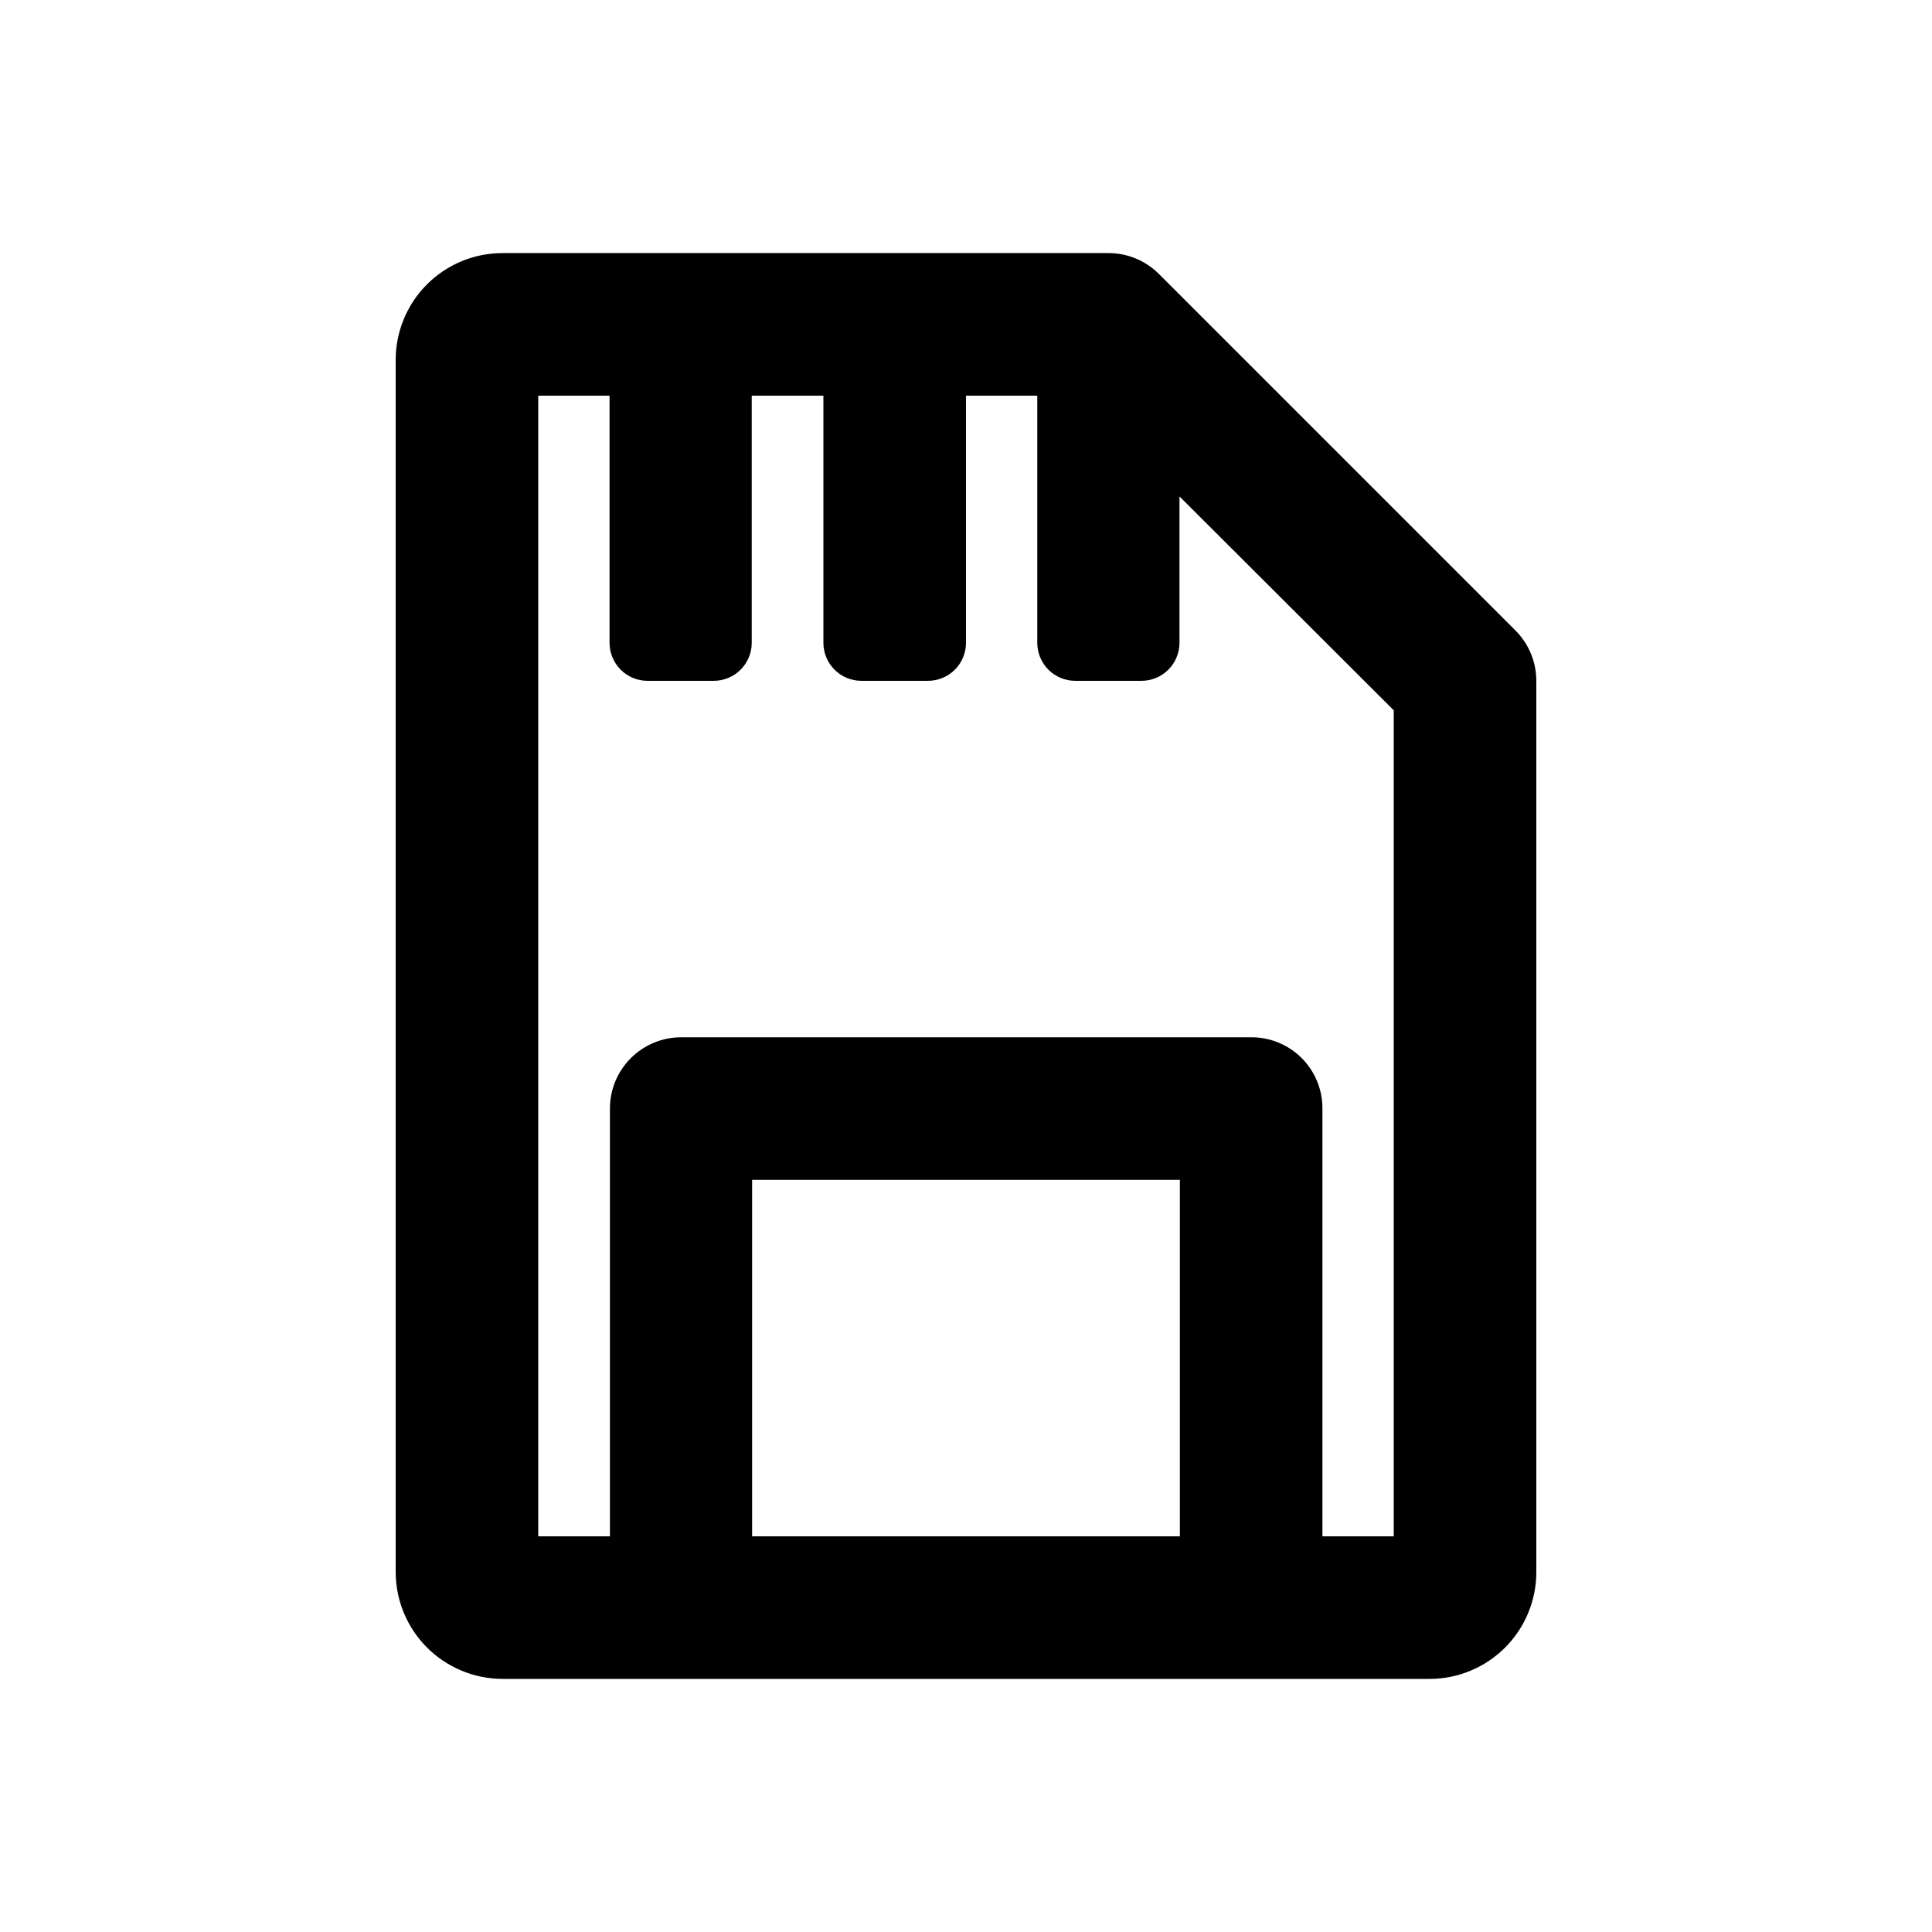 <?xml version="1.0" encoding="UTF-8"?>
<!-- Uploaded to: SVG Repo, www.svgrepo.com, Generator: SVG Repo Mixer Tools -->
<svg fill="#000000" width="800px" height="800px" version="1.1" viewBox="144 144 512 512" xmlns="http://www.w3.org/2000/svg">
 <path d="m277.17 588.93h245.66c7.516 0 14.727-2.988 20.039-8.309 5.309-5.32 8.289-12.535 8.273-20.055v-236.14c-0.004-5.008-1.996-9.809-5.543-13.352l-94.461-94.461c-3.543-3.547-8.344-5.539-13.352-5.543h-160.66c-7.512 0.012-14.707 3.008-20.008 8.328-5.301 5.32-8.27 12.527-8.258 20.035v321.13c0 7.516 2.981 14.723 8.289 20.039 5.309 5.316 12.512 8.312 20.023 8.324zm179.51-37.785h-113.36v-94.465h113.36zm-170.04-302.29h18.895v65.496c0 2.672 1.062 5.234 2.949 7.125 1.891 1.891 4.453 2.949 7.125 2.949h17.535c2.672 0 5.234-1.059 7.125-2.949 1.887-1.891 2.949-4.453 2.949-7.125v-65.496h18.992v65.496c0 2.672 1.062 5.234 2.953 7.125 1.891 1.891 4.453 2.949 7.125 2.949h17.633c2.672 0 5.234-1.059 7.125-2.949 1.891-1.891 2.953-4.453 2.953-7.125v-65.496h18.895l-0.004 65.496c0 2.672 1.062 5.234 2.953 7.125 1.887 1.891 4.453 2.949 7.125 2.949h17.531c2.672 0 5.234-1.059 7.125-2.949 1.891-1.891 2.953-4.453 2.953-7.125v-38.793l56.777 56.676v218.91h-18.895v-113.36c0.027-5.019-1.953-9.84-5.5-13.391-3.551-3.547-8.371-5.531-13.391-5.504h-151.14c-4.992 0.027-9.773 2.031-13.293 5.57-3.519 3.539-5.496 8.328-5.496 13.324v113.36h-18.996z"/>
</svg>